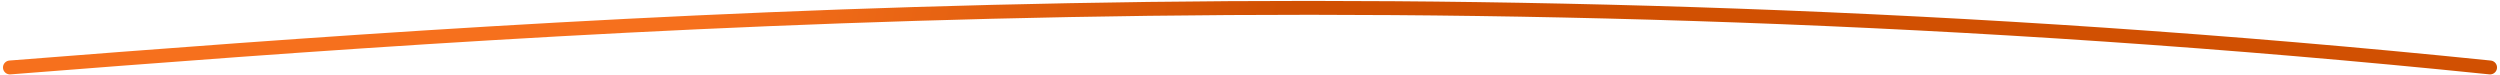 <svg width="630" height="19" viewBox="0 0 630 19" fill="none" xmlns="http://www.w3.org/2000/svg">
<path d="M2.5 17C146.833 5.667 361.9 -10.2 627.5 17" stroke="url(#paint0_linear_7_194)" stroke-width="3.5" stroke-linecap="round"/>
<defs>
<linearGradient id="paint0_linear_7_194" x1="174.5" y1="19.002" x2="315" y2="46.002" gradientUnits="userSpaceOnUse">
<stop stop-color="#F6701D"/>
<stop offset="1" stop-color="#D15002"/>
</linearGradient>
</defs>
</svg>
